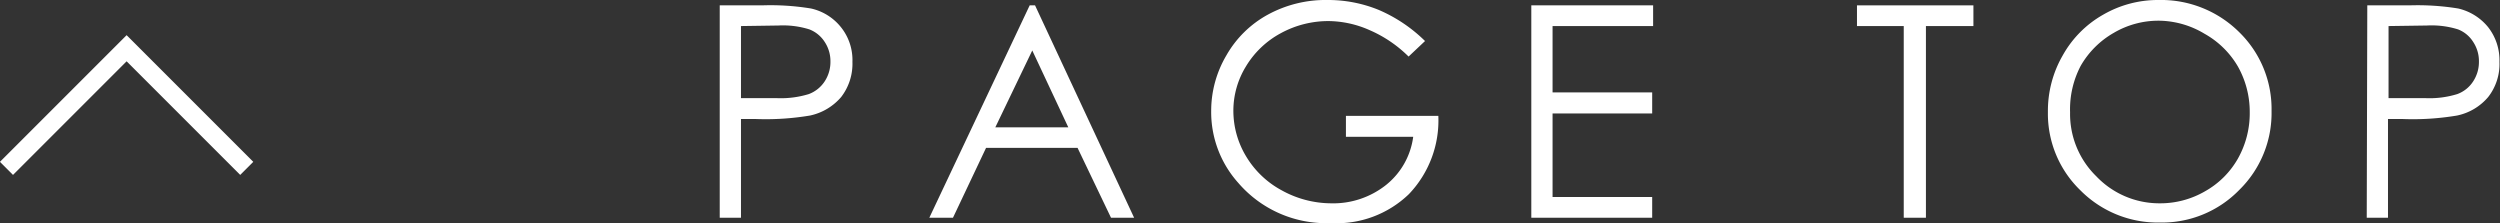 <svg xmlns="http://www.w3.org/2000/svg" width="135.26" height="12.07" viewBox="0 0 135.26 12.07"><rect x="0" y="0" width="135.26" height="12.07" fill="#333333" stroke="none"/><defs><style>.cls-1{fill:none;stroke:#fff;stroke-miterlimit:10;}.cls-2{fill:#fff;}</style></defs><title>pagetop</title><g id="レイヤー_2" data-name="レイヤー 2"><g id="contents"><polyline class="cls-1" points="13.35 9.11 6.85 2.61 0.35 9.11"/><path class="cls-2" d="M38.94.29h2.29a13.54,13.54,0,0,1,2.65.17,2.87,2.87,0,0,1,1.61,1,2.84,2.84,0,0,1,.63,1.89,2.94,2.94,0,0,1-.61,1.9,3.05,3.05,0,0,1-1.68,1,14.42,14.42,0,0,1-2.92.19h-.82v5.34H38.94Zm1.15,1.12v3.9l1.94,0a5.17,5.17,0,0,0,1.73-.22,1.77,1.77,0,0,0,.86-.69,1.91,1.91,0,0,0,.31-1.07,1.88,1.88,0,0,0-.31-1.06,1.72,1.72,0,0,0-.83-.68,4.78,4.78,0,0,0-1.67-.21Z"/><path class="cls-2" d="M56,.29l5.36,11.49H60.11L58.3,8H53.35l-1.79,3.78H50.28L55.71.29Zm-.15,2.44-2,4.16H57.8Z"/><path class="cls-2" d="M77.1,2.22l-.89.84A6.86,6.86,0,0,0,74.1,1.63a5.59,5.59,0,0,0-2.23-.49,5.38,5.38,0,0,0-2.58.66A4.92,4.92,0,0,0,67.4,3.61,4.58,4.58,0,0,0,66.73,6a4.77,4.77,0,0,0,.69,2.46,5,5,0,0,0,1.93,1.84A5.55,5.55,0,0,0,72,11a4.6,4.6,0,0,0,3-1,4,4,0,0,0,1.46-2.6H72.82V6.27h5a5.77,5.77,0,0,1-1.59,4.23A5.63,5.63,0,0,1,72,12.07,6.27,6.27,0,0,1,67,9.9,5.74,5.74,0,0,1,65.53,6a5.9,5.9,0,0,1,.82-3A5.74,5.74,0,0,1,68.6.79,6.52,6.52,0,0,1,71.83,0a7.24,7.24,0,0,1,2.75.53A8.14,8.14,0,0,1,77.1,2.22Z"/><path class="cls-2" d="M82.85.29h6.59V1.41H84V5h5.39V6.14H84v4.52h5.39v1.12H82.85Z"/><path class="cls-2" d="M100.47,1.41V.29h6.3V1.41H104.2V11.78H103V1.41Z"/><path class="cls-2" d="M116.78,0a6,6,0,0,1,4.37,1.74A5.8,5.8,0,0,1,122.9,6a5.82,5.82,0,0,1-1.75,4.28,5.83,5.83,0,0,1-4.28,1.76,5.9,5.9,0,0,1-4.32-1.75,5.76,5.76,0,0,1-1.75-4.23A6,6,0,0,1,111.6,3,5.74,5.74,0,0,1,113.78.8,5.91,5.91,0,0,1,116.78,0Zm0,1.12a4.76,4.76,0,0,0-2.42.66,4.8,4.8,0,0,0-1.79,1.79A5.06,5.06,0,0,0,112,6.08a4.71,4.71,0,0,0,1.42,3.46A4.7,4.7,0,0,0,116.83,11a4.83,4.83,0,0,0,2.47-.65,4.66,4.66,0,0,0,1.78-1.77,5,5,0,0,0,.64-2.5,5,5,0,0,0-.64-2.48,4.78,4.78,0,0,0-1.8-1.77A4.87,4.87,0,0,0,116.83,1.12Z"/><path class="cls-2" d="M128.08.29h2.29A13.67,13.67,0,0,1,133,.46a2.94,2.94,0,0,1,1.61,1,2.89,2.89,0,0,1,.62,1.89,2.89,2.89,0,0,1-.61,1.9,3,3,0,0,1-1.68,1,14.35,14.35,0,0,1-2.92.19h-.82v5.34h-1.15Zm1.15,1.12v3.9l2,0a5.1,5.1,0,0,0,1.72-.22,1.73,1.73,0,0,0,.86-.69,1.91,1.91,0,0,0,.31-1.07,1.88,1.88,0,0,0-.31-1.06,1.69,1.69,0,0,0-.82-.68,4.81,4.81,0,0,0-1.68-.21Z"/></g></g></svg>